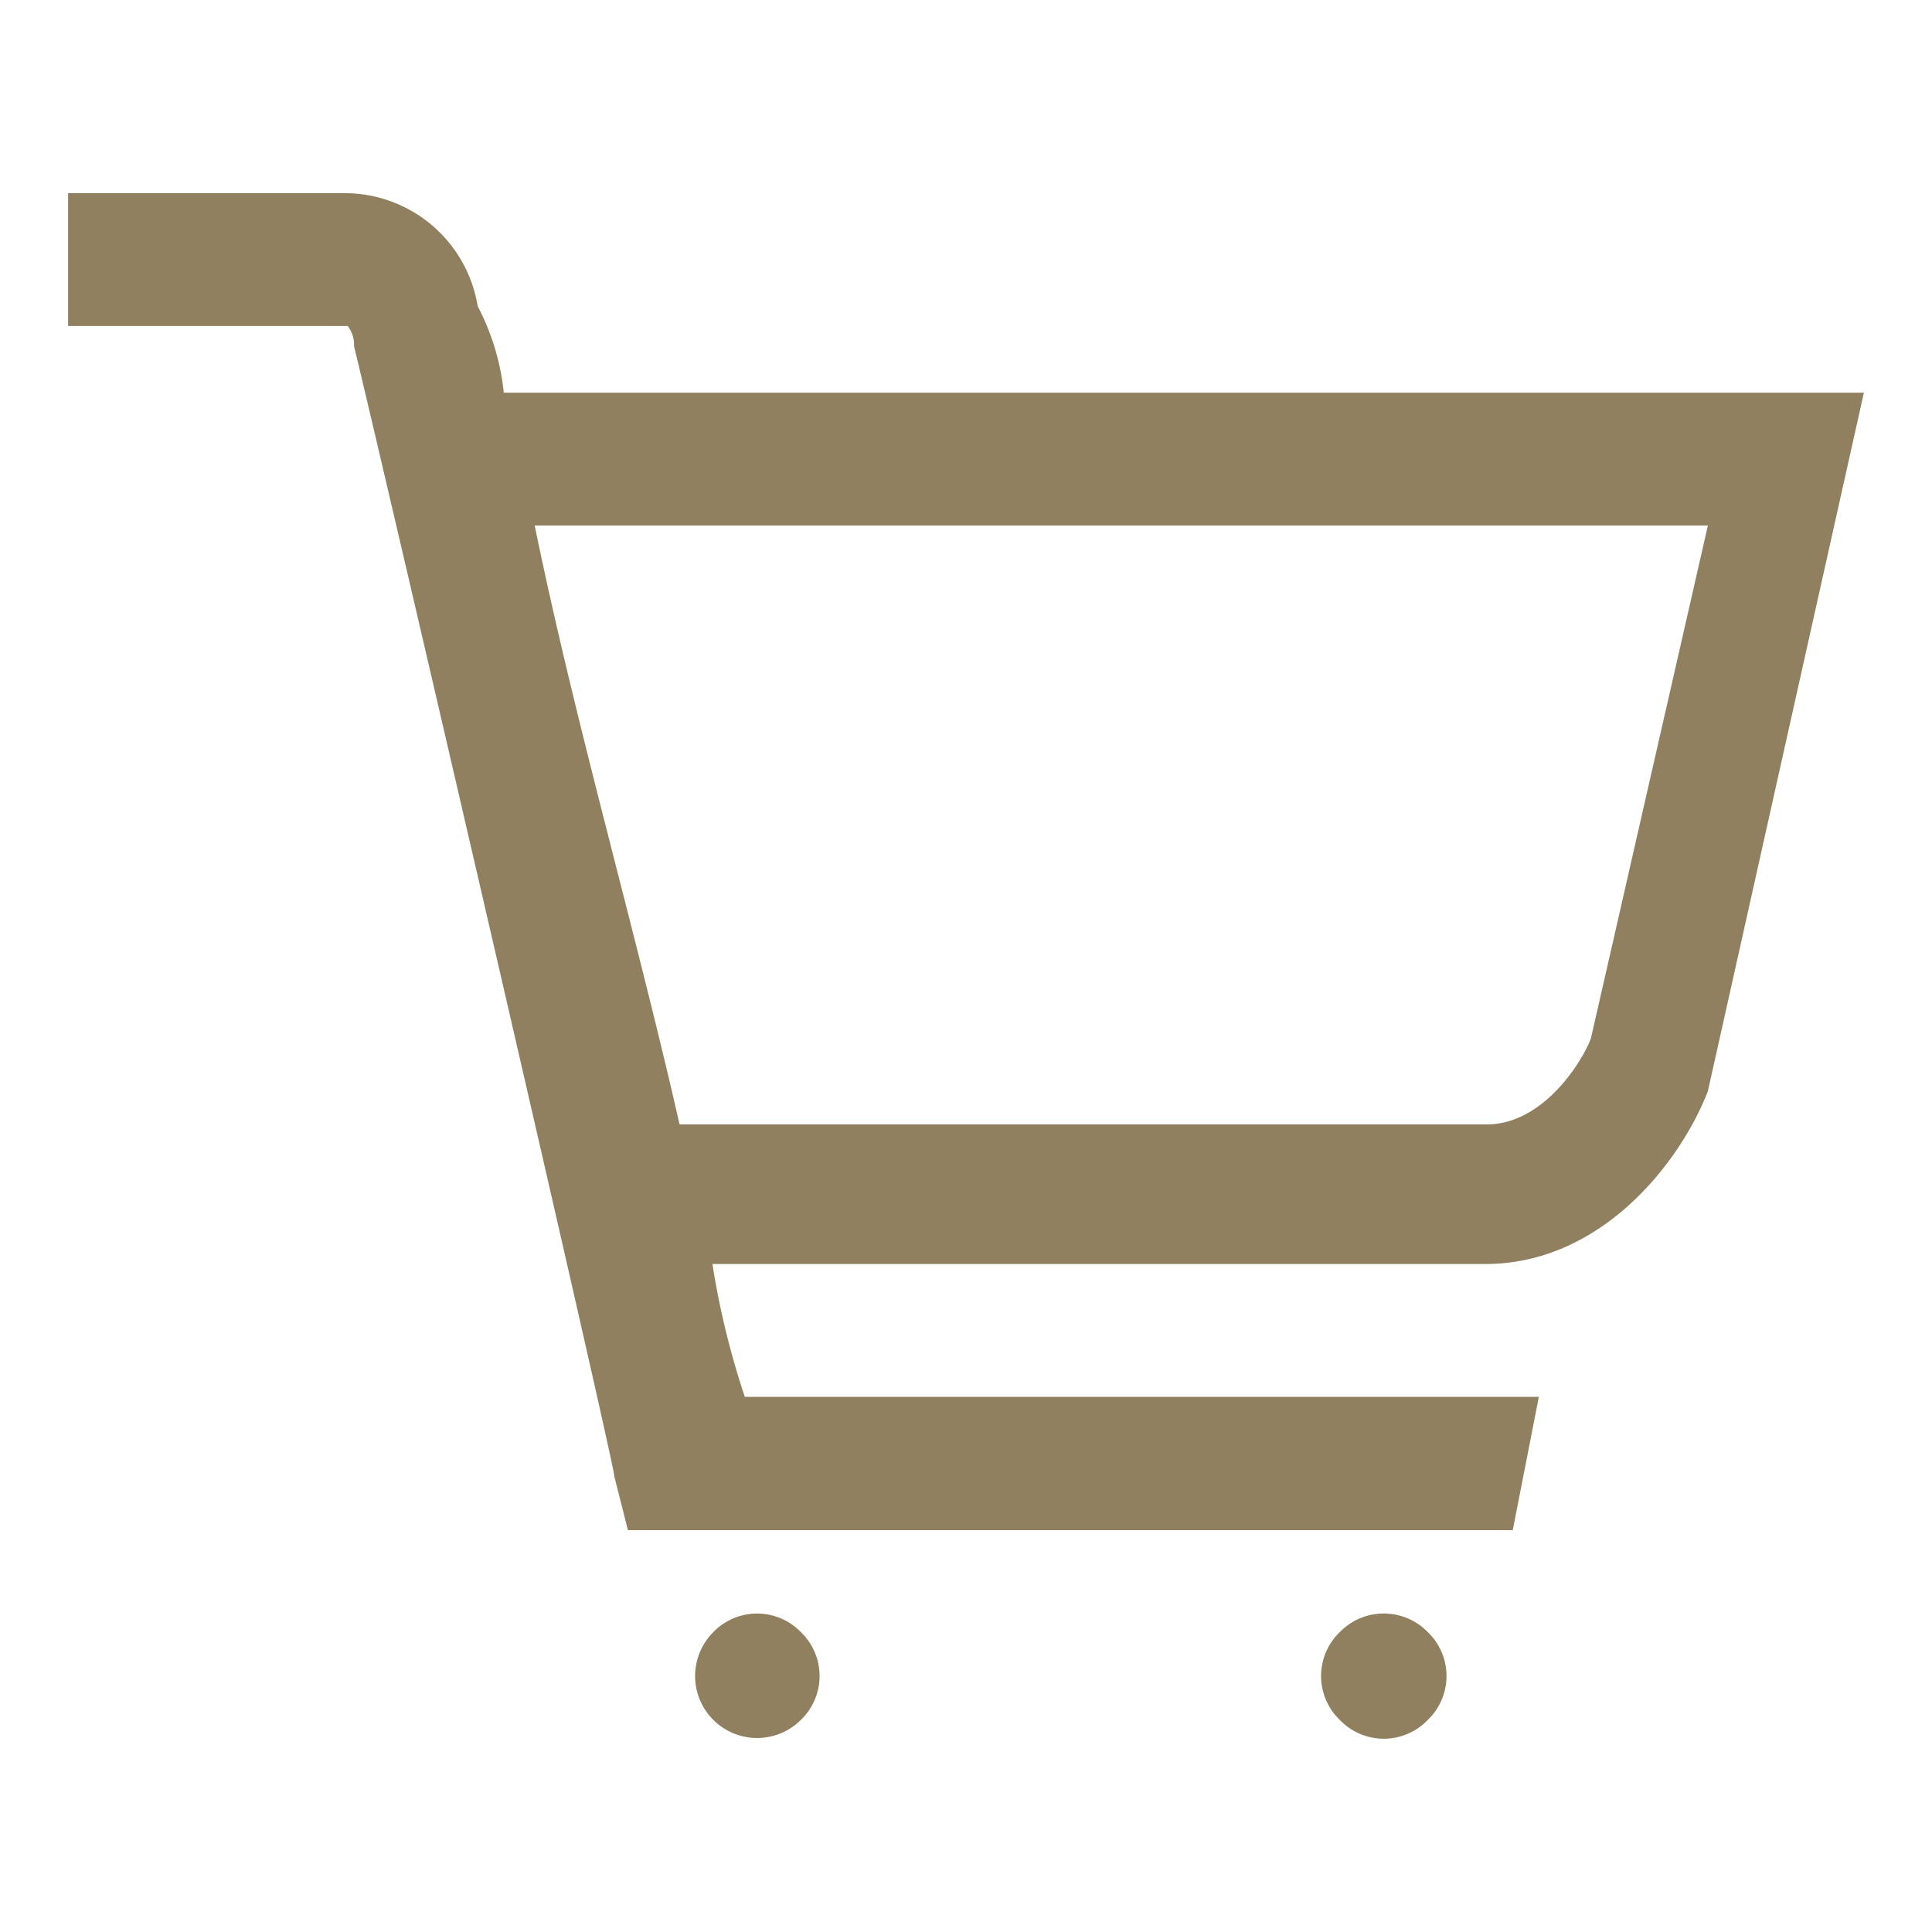 <svg id="Layer_1" data-name="Layer 1" xmlns="http://www.w3.org/2000/svg" viewBox="0 0 40 40"><defs><style>.cls-1{fill:#90805f;}</style></defs><title>RCK_icon_everything</title><path class="cls-1" d="M16.58,35.61a1.26,1.26,0,0,0,0-1.82,1.26,1.26,0,0,0-1.81,0,1.28,1.28,0,1,0,1.81,1.82Z"/><path class="cls-1" d="M29.56,35.61a1.26,1.26,0,0,0,0-1.82,1.27,1.27,0,0,0-1.82,0,1.26,1.26,0,0,0,0,1.82,1.26,1.26,0,0,0,1.82,0Z"/><path class="cls-1" d="M35.36,22.59,38.59,8.13H10.43a4.93,4.93,0,0,0-.54-1.79A2.79,2.79,0,0,0,7.2,4H1.41V6.75H7.2a.64.64,0,0,1,.13.42c.54,2.2,5.39,23.13,5.39,23.4L13,31.68H31.32l.54-2.76H15.42a17,17,0,0,1-.67-2.75h16C33.2,26.17,34.82,24,35.36,22.59Zm-21.29.69c-.94-4.13-2.15-8.26-3-12.4H35.36L32.94,21.49c-.14.41-.95,1.79-2.16,1.79Z"/></svg>